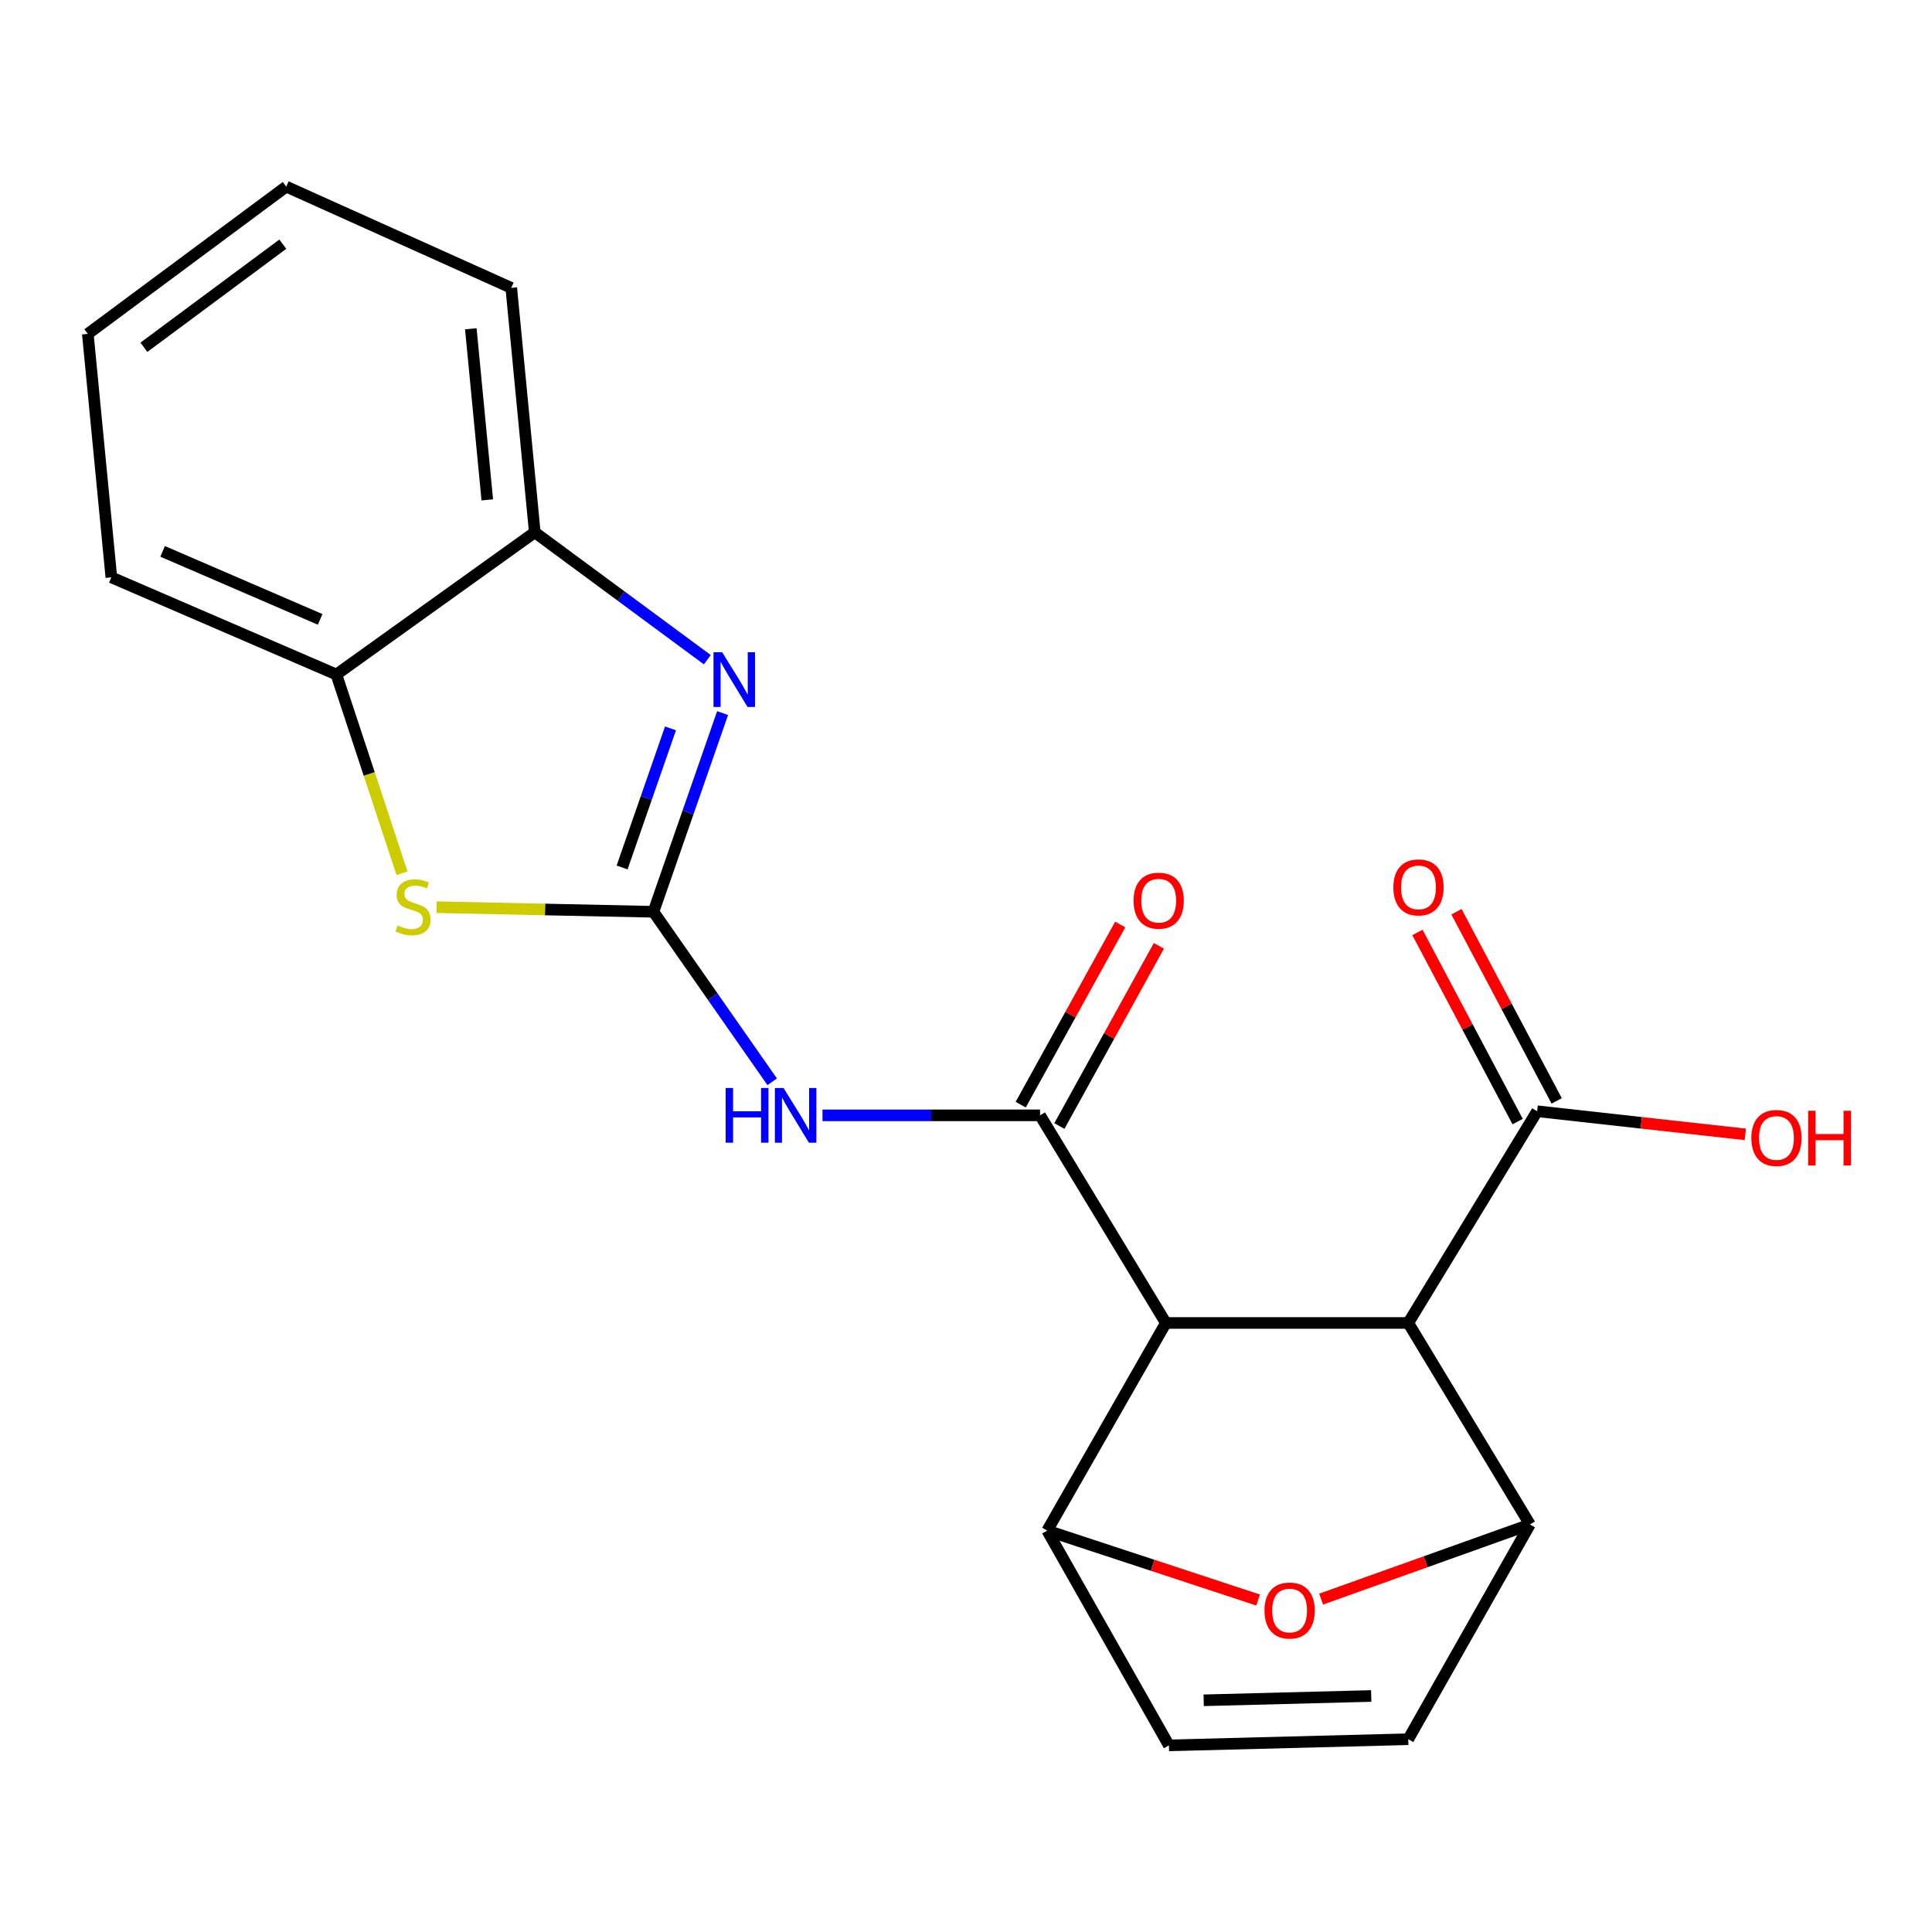 <?xml version='1.0' encoding='iso-8859-1'?>
<svg version='1.1' baseProfile='full'
              xmlns='http://www.w3.org/2000/svg'
                      xmlns:rdkit='http://www.rdkit.org/xml'
                      xmlns:xlink='http://www.w3.org/1999/xlink'
                  xml:space='preserve'
width='1000px' height='1000px' viewBox='0 0 1000 1000'>
<!-- END OF HEADER -->
<rect style='opacity:1.0;fill:#FFFFFF;stroke:none' width='1000' height='1000' x='0' y='0'> </rect>
<path class='bond-3' d='M 338.219,471.939 L 368.951,515.932' style='fill:none;fill-rule:evenodd;stroke:#000000;stroke-width:6px;stroke-linecap:butt;stroke-linejoin:miter;stroke-opacity:1' />
<path class='bond-3' d='M 368.951,515.932 L 399.684,559.924' style='fill:none;fill-rule:evenodd;stroke:#0000FF;stroke-width:6px;stroke-linecap:butt;stroke-linejoin:miter;stroke-opacity:1' />
<path class='bond-4' d='M 338.219,471.939 L 356.117,420.519' style='fill:none;fill-rule:evenodd;stroke:#000000;stroke-width:6px;stroke-linecap:butt;stroke-linejoin:miter;stroke-opacity:1' />
<path class='bond-4' d='M 356.117,420.519 L 374.014,369.098' style='fill:none;fill-rule:evenodd;stroke:#0000FF;stroke-width:6px;stroke-linecap:butt;stroke-linejoin:miter;stroke-opacity:1' />
<path class='bond-4' d='M 321.994,448.997 L 334.522,413.002' style='fill:none;fill-rule:evenodd;stroke:#000000;stroke-width:6px;stroke-linecap:butt;stroke-linejoin:miter;stroke-opacity:1' />
<path class='bond-4' d='M 334.522,413.002 L 347.05,377.008' style='fill:none;fill-rule:evenodd;stroke:#0000FF;stroke-width:6px;stroke-linecap:butt;stroke-linejoin:miter;stroke-opacity:1' />
<path class='bond-8' d='M 338.219,471.939 L 282.102,470.748' style='fill:none;fill-rule:evenodd;stroke:#000000;stroke-width:6px;stroke-linecap:butt;stroke-linejoin:miter;stroke-opacity:1' />
<path class='bond-8' d='M 282.102,470.748 L 225.985,469.556' style='fill:none;fill-rule:evenodd;stroke:#CCCC00;stroke-width:6px;stroke-linecap:butt;stroke-linejoin:miter;stroke-opacity:1' />
<path class='bond-0' d='M 603.444,684.764 L 538.329,577.297' style='fill:none;fill-rule:evenodd;stroke:#000000;stroke-width:6px;stroke-linecap:butt;stroke-linejoin:miter;stroke-opacity:1' />
<path class='bond-2' d='M 603.444,684.764 L 728.911,684.764' style='fill:none;fill-rule:evenodd;stroke:#000000;stroke-width:6px;stroke-linecap:butt;stroke-linejoin:miter;stroke-opacity:1' />
<path class='bond-5' d='M 603.444,684.764 L 542.025,792.231' style='fill:none;fill-rule:evenodd;stroke:#000000;stroke-width:6px;stroke-linecap:butt;stroke-linejoin:miter;stroke-opacity:1' />
<path class='bond-1' d='M 538.329,577.297 L 482.026,577.297' style='fill:none;fill-rule:evenodd;stroke:#000000;stroke-width:6px;stroke-linecap:butt;stroke-linejoin:miter;stroke-opacity:1' />
<path class='bond-1' d='M 482.026,577.297 L 425.723,577.297' style='fill:none;fill-rule:evenodd;stroke:#0000FF;stroke-width:6px;stroke-linecap:butt;stroke-linejoin:miter;stroke-opacity:1' />
<path class='bond-14' d='M 548.336,582.824 L 574.087,536.198' style='fill:none;fill-rule:evenodd;stroke:#000000;stroke-width:6px;stroke-linecap:butt;stroke-linejoin:miter;stroke-opacity:1' />
<path class='bond-14' d='M 574.087,536.198 L 599.837,489.571' style='fill:none;fill-rule:evenodd;stroke:#FF0000;stroke-width:6px;stroke-linecap:butt;stroke-linejoin:miter;stroke-opacity:1' />
<path class='bond-14' d='M 528.321,571.77 L 554.071,525.144' style='fill:none;fill-rule:evenodd;stroke:#000000;stroke-width:6px;stroke-linecap:butt;stroke-linejoin:miter;stroke-opacity:1' />
<path class='bond-14' d='M 554.071,525.144 L 579.821,478.517' style='fill:none;fill-rule:evenodd;stroke:#FF0000;stroke-width:6px;stroke-linecap:butt;stroke-linejoin:miter;stroke-opacity:1' />
<path class='bond-6' d='M 728.911,684.764 L 791.905,789.055' style='fill:none;fill-rule:evenodd;stroke:#000000;stroke-width:6px;stroke-linecap:butt;stroke-linejoin:miter;stroke-opacity:1' />
<path class='bond-9' d='M 728.911,684.764 L 795.627,575.176' style='fill:none;fill-rule:evenodd;stroke:#000000;stroke-width:6px;stroke-linecap:butt;stroke-linejoin:miter;stroke-opacity:1' />
<path class='bond-12' d='M 366.101,341.458 L 321.451,308.492' style='fill:none;fill-rule:evenodd;stroke:#0000FF;stroke-width:6px;stroke-linecap:butt;stroke-linejoin:miter;stroke-opacity:1' />
<path class='bond-12' d='M 321.451,308.492 L 276.8,275.526' style='fill:none;fill-rule:evenodd;stroke:#000000;stroke-width:6px;stroke-linecap:butt;stroke-linejoin:miter;stroke-opacity:1' />
<path class='bond-7' d='M 542.025,792.231 L 596.614,810.197' style='fill:none;fill-rule:evenodd;stroke:#000000;stroke-width:6px;stroke-linecap:butt;stroke-linejoin:miter;stroke-opacity:1' />
<path class='bond-7' d='M 596.614,810.197 L 651.202,828.163' style='fill:none;fill-rule:evenodd;stroke:#FF0000;stroke-width:6px;stroke-linecap:butt;stroke-linejoin:miter;stroke-opacity:1' />
<path class='bond-10' d='M 542.025,792.231 L 605.032,903.407' style='fill:none;fill-rule:evenodd;stroke:#000000;stroke-width:6px;stroke-linecap:butt;stroke-linejoin:miter;stroke-opacity:1' />
<path class='bond-23' d='M 791.905,789.055 L 737.856,808.378' style='fill:none;fill-rule:evenodd;stroke:#000000;stroke-width:6px;stroke-linecap:butt;stroke-linejoin:miter;stroke-opacity:1' />
<path class='bond-23' d='M 737.856,808.378 L 683.807,827.7' style='fill:none;fill-rule:evenodd;stroke:#FF0000;stroke-width:6px;stroke-linecap:butt;stroke-linejoin:miter;stroke-opacity:1' />
<path class='bond-24' d='M 791.905,789.055 L 728.911,900.219' style='fill:none;fill-rule:evenodd;stroke:#000000;stroke-width:6px;stroke-linecap:butt;stroke-linejoin:miter;stroke-opacity:1' />
<path class='bond-13' d='M 208.086,452.013 L 191.098,400.57' style='fill:none;fill-rule:evenodd;stroke:#CCCC00;stroke-width:6px;stroke-linecap:butt;stroke-linejoin:miter;stroke-opacity:1' />
<path class='bond-13' d='M 191.098,400.57 L 174.11,349.127' style='fill:none;fill-rule:evenodd;stroke:#000000;stroke-width:6px;stroke-linecap:butt;stroke-linejoin:miter;stroke-opacity:1' />
<path class='bond-15' d='M 805.729,569.824 L 779.798,520.874' style='fill:none;fill-rule:evenodd;stroke:#000000;stroke-width:6px;stroke-linecap:butt;stroke-linejoin:miter;stroke-opacity:1' />
<path class='bond-15' d='M 779.798,520.874 L 753.867,471.925' style='fill:none;fill-rule:evenodd;stroke:#FF0000;stroke-width:6px;stroke-linecap:butt;stroke-linejoin:miter;stroke-opacity:1' />
<path class='bond-15' d='M 785.524,580.528 L 759.593,531.578' style='fill:none;fill-rule:evenodd;stroke:#000000;stroke-width:6px;stroke-linecap:butt;stroke-linejoin:miter;stroke-opacity:1' />
<path class='bond-15' d='M 759.593,531.578 L 733.662,482.628' style='fill:none;fill-rule:evenodd;stroke:#FF0000;stroke-width:6px;stroke-linecap:butt;stroke-linejoin:miter;stroke-opacity:1' />
<path class='bond-16' d='M 795.627,575.176 L 849.502,581.16' style='fill:none;fill-rule:evenodd;stroke:#000000;stroke-width:6px;stroke-linecap:butt;stroke-linejoin:miter;stroke-opacity:1' />
<path class='bond-16' d='M 849.502,581.16 L 903.377,587.143' style='fill:none;fill-rule:evenodd;stroke:#FF0000;stroke-width:6px;stroke-linecap:butt;stroke-linejoin:miter;stroke-opacity:1' />
<path class='bond-11' d='M 605.032,903.407 L 728.911,900.219' style='fill:none;fill-rule:evenodd;stroke:#000000;stroke-width:6px;stroke-linecap:butt;stroke-linejoin:miter;stroke-opacity:1' />
<path class='bond-11' d='M 623.025,880.071 L 709.74,877.839' style='fill:none;fill-rule:evenodd;stroke:#000000;stroke-width:6px;stroke-linecap:butt;stroke-linejoin:miter;stroke-opacity:1' />
<path class='bond-17' d='M 276.8,275.526 L 264.631,149.005' style='fill:none;fill-rule:evenodd;stroke:#000000;stroke-width:6px;stroke-linecap:butt;stroke-linejoin:miter;stroke-opacity:1' />
<path class='bond-17' d='M 252.215,258.737 L 243.696,170.173' style='fill:none;fill-rule:evenodd;stroke:#000000;stroke-width:6px;stroke-linecap:butt;stroke-linejoin:miter;stroke-opacity:1' />
<path class='bond-21' d='M 276.8,275.526 L 174.11,349.127' style='fill:none;fill-rule:evenodd;stroke:#000000;stroke-width:6px;stroke-linecap:butt;stroke-linejoin:miter;stroke-opacity:1' />
<path class='bond-18' d='M 174.11,349.127 L 57.637,298.836' style='fill:none;fill-rule:evenodd;stroke:#000000;stroke-width:6px;stroke-linecap:butt;stroke-linejoin:miter;stroke-opacity:1' />
<path class='bond-18' d='M 165.703,320.592 L 84.172,285.388' style='fill:none;fill-rule:evenodd;stroke:#000000;stroke-width:6px;stroke-linecap:butt;stroke-linejoin:miter;stroke-opacity:1' />
<path class='bond-19' d='M 264.631,149.005 L 148.158,96.593' style='fill:none;fill-rule:evenodd;stroke:#000000;stroke-width:6px;stroke-linecap:butt;stroke-linejoin:miter;stroke-opacity:1' />
<path class='bond-20' d='M 57.637,298.836 L 45.455,172.823' style='fill:none;fill-rule:evenodd;stroke:#000000;stroke-width:6px;stroke-linecap:butt;stroke-linejoin:miter;stroke-opacity:1' />
<path class='bond-22' d='M 148.158,96.593 L 45.455,172.823' style='fill:none;fill-rule:evenodd;stroke:#000000;stroke-width:6px;stroke-linecap:butt;stroke-linejoin:miter;stroke-opacity:1' />
<path class='bond-22' d='M 146.38,126.388 L 74.488,179.749' style='fill:none;fill-rule:evenodd;stroke:#000000;stroke-width:6px;stroke-linecap:butt;stroke-linejoin:miter;stroke-opacity:1' />
<path  class='atom-4' d='M 375.6 563.137
L 379.44 563.137
L 379.44 575.177
L 393.92 575.177
L 393.92 563.137
L 397.76 563.137
L 397.76 591.457
L 393.92 591.457
L 393.92 578.377
L 379.44 578.377
L 379.44 591.457
L 375.6 591.457
L 375.6 563.137
' fill='#0000FF'/>
<path  class='atom-4' d='M 405.56 563.137
L 414.84 578.137
Q 415.76 579.617, 417.24 582.297
Q 418.72 584.977, 418.8 585.137
L 418.8 563.137
L 422.56 563.137
L 422.56 591.457
L 418.68 591.457
L 408.72 575.057
Q 407.56 573.137, 406.32 570.937
Q 405.12 568.737, 404.76 568.057
L 404.76 591.457
L 401.08 591.457
L 401.08 563.137
L 405.56 563.137
' fill='#0000FF'/>
<path  class='atom-5' d='M 373.79 337.597
L 383.07 352.597
Q 383.99 354.077, 385.47 356.757
Q 386.95 359.437, 387.03 359.597
L 387.03 337.597
L 390.79 337.597
L 390.79 365.917
L 386.91 365.917
L 376.95 349.517
Q 375.79 347.597, 374.55 345.397
Q 373.35 343.197, 372.99 342.517
L 372.99 365.917
L 369.31 365.917
L 369.31 337.597
L 373.79 337.597
' fill='#0000FF'/>
<path  class='atom-8' d='M 654.505 833.608
Q 654.505 826.808, 657.865 823.008
Q 661.225 819.208, 667.505 819.208
Q 673.785 819.208, 677.145 823.008
Q 680.505 826.808, 680.505 833.608
Q 680.505 840.488, 677.105 844.408
Q 673.705 848.288, 667.505 848.288
Q 661.265 848.288, 657.865 844.408
Q 654.505 840.528, 654.505 833.608
M 667.505 845.088
Q 671.825 845.088, 674.145 842.208
Q 676.505 839.288, 676.505 833.608
Q 676.505 828.048, 674.145 825.248
Q 671.825 822.408, 667.505 822.408
Q 663.185 822.408, 660.825 825.208
Q 658.505 828.008, 658.505 833.608
Q 658.505 839.328, 660.825 842.208
Q 663.185 845.088, 667.505 845.088
' fill='#FF0000'/>
<path  class='atom-9' d='M 205.794 479.017
Q 206.114 479.137, 207.434 479.697
Q 208.754 480.257, 210.194 480.617
Q 211.674 480.937, 213.114 480.937
Q 215.794 480.937, 217.354 479.657
Q 218.914 478.337, 218.914 476.057
Q 218.914 474.497, 218.114 473.537
Q 217.354 472.577, 216.154 472.057
Q 214.954 471.537, 212.954 470.937
Q 210.434 470.177, 208.914 469.457
Q 207.434 468.737, 206.354 467.217
Q 205.314 465.697, 205.314 463.137
Q 205.314 459.577, 207.714 457.377
Q 210.154 455.177, 214.954 455.177
Q 218.234 455.177, 221.954 456.737
L 221.034 459.817
Q 217.634 458.417, 215.074 458.417
Q 212.314 458.417, 210.794 459.577
Q 209.274 460.697, 209.314 462.657
Q 209.314 464.177, 210.074 465.097
Q 210.874 466.017, 211.994 466.537
Q 213.154 467.057, 215.074 467.657
Q 217.634 468.457, 219.154 469.257
Q 220.674 470.057, 221.754 471.697
Q 222.874 473.297, 222.874 476.057
Q 222.874 479.977, 220.234 482.097
Q 217.634 484.177, 213.274 484.177
Q 210.754 484.177, 208.834 483.617
Q 206.954 483.097, 204.714 482.177
L 205.794 479.017
' fill='#CCCC00'/>
<path  class='atom-15' d='M 586.735 466.189
Q 586.735 459.389, 590.095 455.589
Q 593.455 451.789, 599.735 451.789
Q 606.015 451.789, 609.375 455.589
Q 612.735 459.389, 612.735 466.189
Q 612.735 473.069, 609.335 476.989
Q 605.935 480.869, 599.735 480.869
Q 593.495 480.869, 590.095 476.989
Q 586.735 473.109, 586.735 466.189
M 599.735 477.669
Q 604.055 477.669, 606.375 474.789
Q 608.735 471.869, 608.735 466.189
Q 608.735 460.629, 606.375 457.829
Q 604.055 454.989, 599.735 454.989
Q 595.415 454.989, 593.055 457.789
Q 590.735 460.589, 590.735 466.189
Q 590.735 471.909, 593.055 474.789
Q 595.415 477.669, 599.735 477.669
' fill='#FF0000'/>
<path  class='atom-16' d='M 721.208 459.316
Q 721.208 452.516, 724.568 448.716
Q 727.928 444.916, 734.208 444.916
Q 740.488 444.916, 743.848 448.716
Q 747.208 452.516, 747.208 459.316
Q 747.208 466.196, 743.808 470.116
Q 740.408 473.996, 734.208 473.996
Q 727.968 473.996, 724.568 470.116
Q 721.208 466.236, 721.208 459.316
M 734.208 470.796
Q 738.528 470.796, 740.848 467.916
Q 743.208 464.996, 743.208 459.316
Q 743.208 453.756, 740.848 450.956
Q 738.528 448.116, 734.208 448.116
Q 729.888 448.116, 727.528 450.916
Q 725.208 453.716, 725.208 459.316
Q 725.208 465.036, 727.528 467.916
Q 729.888 470.796, 734.208 470.796
' fill='#FF0000'/>
<path  class='atom-17' d='M 906.493 589.013
Q 906.493 582.213, 909.853 578.413
Q 913.213 574.613, 919.493 574.613
Q 925.773 574.613, 929.133 578.413
Q 932.493 582.213, 932.493 589.013
Q 932.493 595.893, 929.093 599.813
Q 925.693 603.693, 919.493 603.693
Q 913.253 603.693, 909.853 599.813
Q 906.493 595.933, 906.493 589.013
M 919.493 600.493
Q 923.813 600.493, 926.133 597.613
Q 928.493 594.693, 928.493 589.013
Q 928.493 583.453, 926.133 580.653
Q 923.813 577.813, 919.493 577.813
Q 915.173 577.813, 912.813 580.613
Q 910.493 583.413, 910.493 589.013
Q 910.493 594.733, 912.813 597.613
Q 915.173 600.493, 919.493 600.493
' fill='#FF0000'/>
<path  class='atom-17' d='M 935.893 574.933
L 939.733 574.933
L 939.733 586.973
L 954.213 586.973
L 954.213 574.933
L 958.053 574.933
L 958.053 603.253
L 954.213 603.253
L 954.213 590.173
L 939.733 590.173
L 939.733 603.253
L 935.893 603.253
L 935.893 574.933
' fill='#FF0000'/>
</svg>
